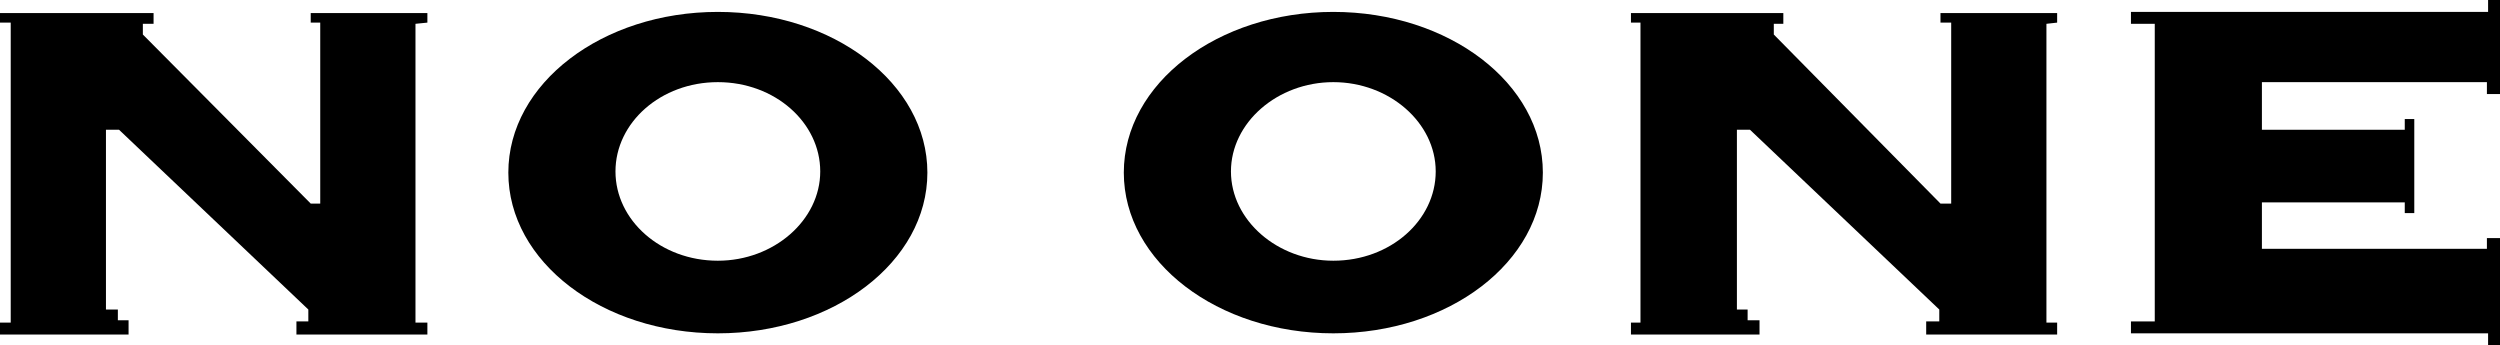 <?xml version="1.0" encoding="UTF-8" standalone="no"?>
<svg
   version="1.1"
   id="svg12"
   sodipodi:docname="icons.svg"
   width="210"
   height="29"
   inkscape:version="1.1.2 (b8e25be833, 2022-02-05)"
   xmlns:inkscape="http://www.inkscape.org/namespaces/inkscape"
   xmlns:sodipodi="http://sodipodi.sourceforge.net/DTD/sodipodi-0.dtd"
   xmlns="http://www.w3.org/2000/svg"
   xmlns:svg="http://www.w3.org/2000/svg">
  <defs
     id="defs16" />
  <sodipodi:namedview
     id="namedview14"
     pagecolor="#ffffff"
     bordercolor="#666666"
     borderopacity="1.0"
     inkscape:pageshadow="2"
     inkscape:pageopacity="0.0"
     inkscape:pagecheckerboard="0"
     showgrid="false"
     fit-margin-top="0"
     fit-margin-left="0"
     fit-margin-right="0"
     fit-margin-bottom="0"
     inkscape:zoom="3.62"
     inkscape:cx="149.86188"
     inkscape:cy="74.861878"
     inkscape:window-width="1920"
     inkscape:window-height="1017"
     inkscape:window-x="-8"
     inkscape:window-y="-8"
     inkscape:window-maximized="1"
     inkscape:current-layer="svg12" />
  <polygon
     points="209,1 179,1 179,2 181,2 181,27 179,27 179,28 209,28 209,29 210,29 210,20 208.9,20 208.9,20.9 190,20.9 190,17 202,17 202,17.9 202.8,17.9 202.8,10 202,10 202,10.9 190,10.9 190,6.9 208.9,6.9 208.9,7.9 210,7.9 210,0 209,0 "
     id="polygon2" />
  <polygon
     points="163,1.1 163,1.9 163.9,1.9 163.9,17.1 163,17.1 149,2.9 149,2 149.8,2 149.8,1.1 137,1.1 137,1.9 137.8,1.9 137.8,26 137.8,27.1 137,27.1 137,28.1 147.8,28.1 147.8,26.9 146.8,26.9 146.8,26 145.9,26 145.9,10.9 147,10.9 162.9,26 162.9,27 161.8,27 161.8,28.1 172.8,28.1 172.8,27.1 171.9,27.1 171.9,2 172.8,1.9 172.8,1.1 "
     id="polygon4" />
  <polygon
     points="26.1,1.1 26.1,1.9 26.9,1.9 26.9,17.1 26.1,17.1 12,2.9 12,2 12.9,2 12.9,1.1 0,1.1 0,1.9 0.9,1.9 0.9,26 0.9,27.1 0,27.1 0,28.1 10.8,28.1 10.8,26.9 9.9,26.9 9.9,26 8.9,26 8.9,10.9 10,10.9 25.9,26 25.9,27 24.9,27 24.9,28.1 35.9,28.1 35.9,27.1 34.9,27.1 34.9,2 35.9,1.9 35.9,1.1 "
     id="polygon6" />
  <path
     d="M 112,1 C 102.3,1 94.4,7 94.4,14.5 94.4,22 102.3,28 112,28 121.7,28 129.6,22 129.6,14.5 129.6,7 121.7,1 112,1 Z m 0,20.9 c -4.7,0 -8.6,-3.4 -8.6,-7.5 0,-4.1 3.9,-7.5 8.6,-7.5 4.7,0 8.6,3.4 8.6,7.5 0,4.1 -3.8,7.5 -8.6,7.5 z"
     id="path8" />
  <path
     d="M 60.3,1 C 50.6,1 42.7,7 42.7,14.5 42.7,22 50.6,28 60.3,28 70,28 77.9,22 77.9,14.5 77.9,7 70,1 60.3,1 Z m 0,20.9 c -4.8,0 -8.6,-3.4 -8.6,-7.5 0,-4.1 3.8,-7.5 8.6,-7.5 4.8,0 8.6,3.4 8.6,7.5 0,4.1 -3.9,7.5 -8.6,7.5 z"
     id="path10" />
</svg>
